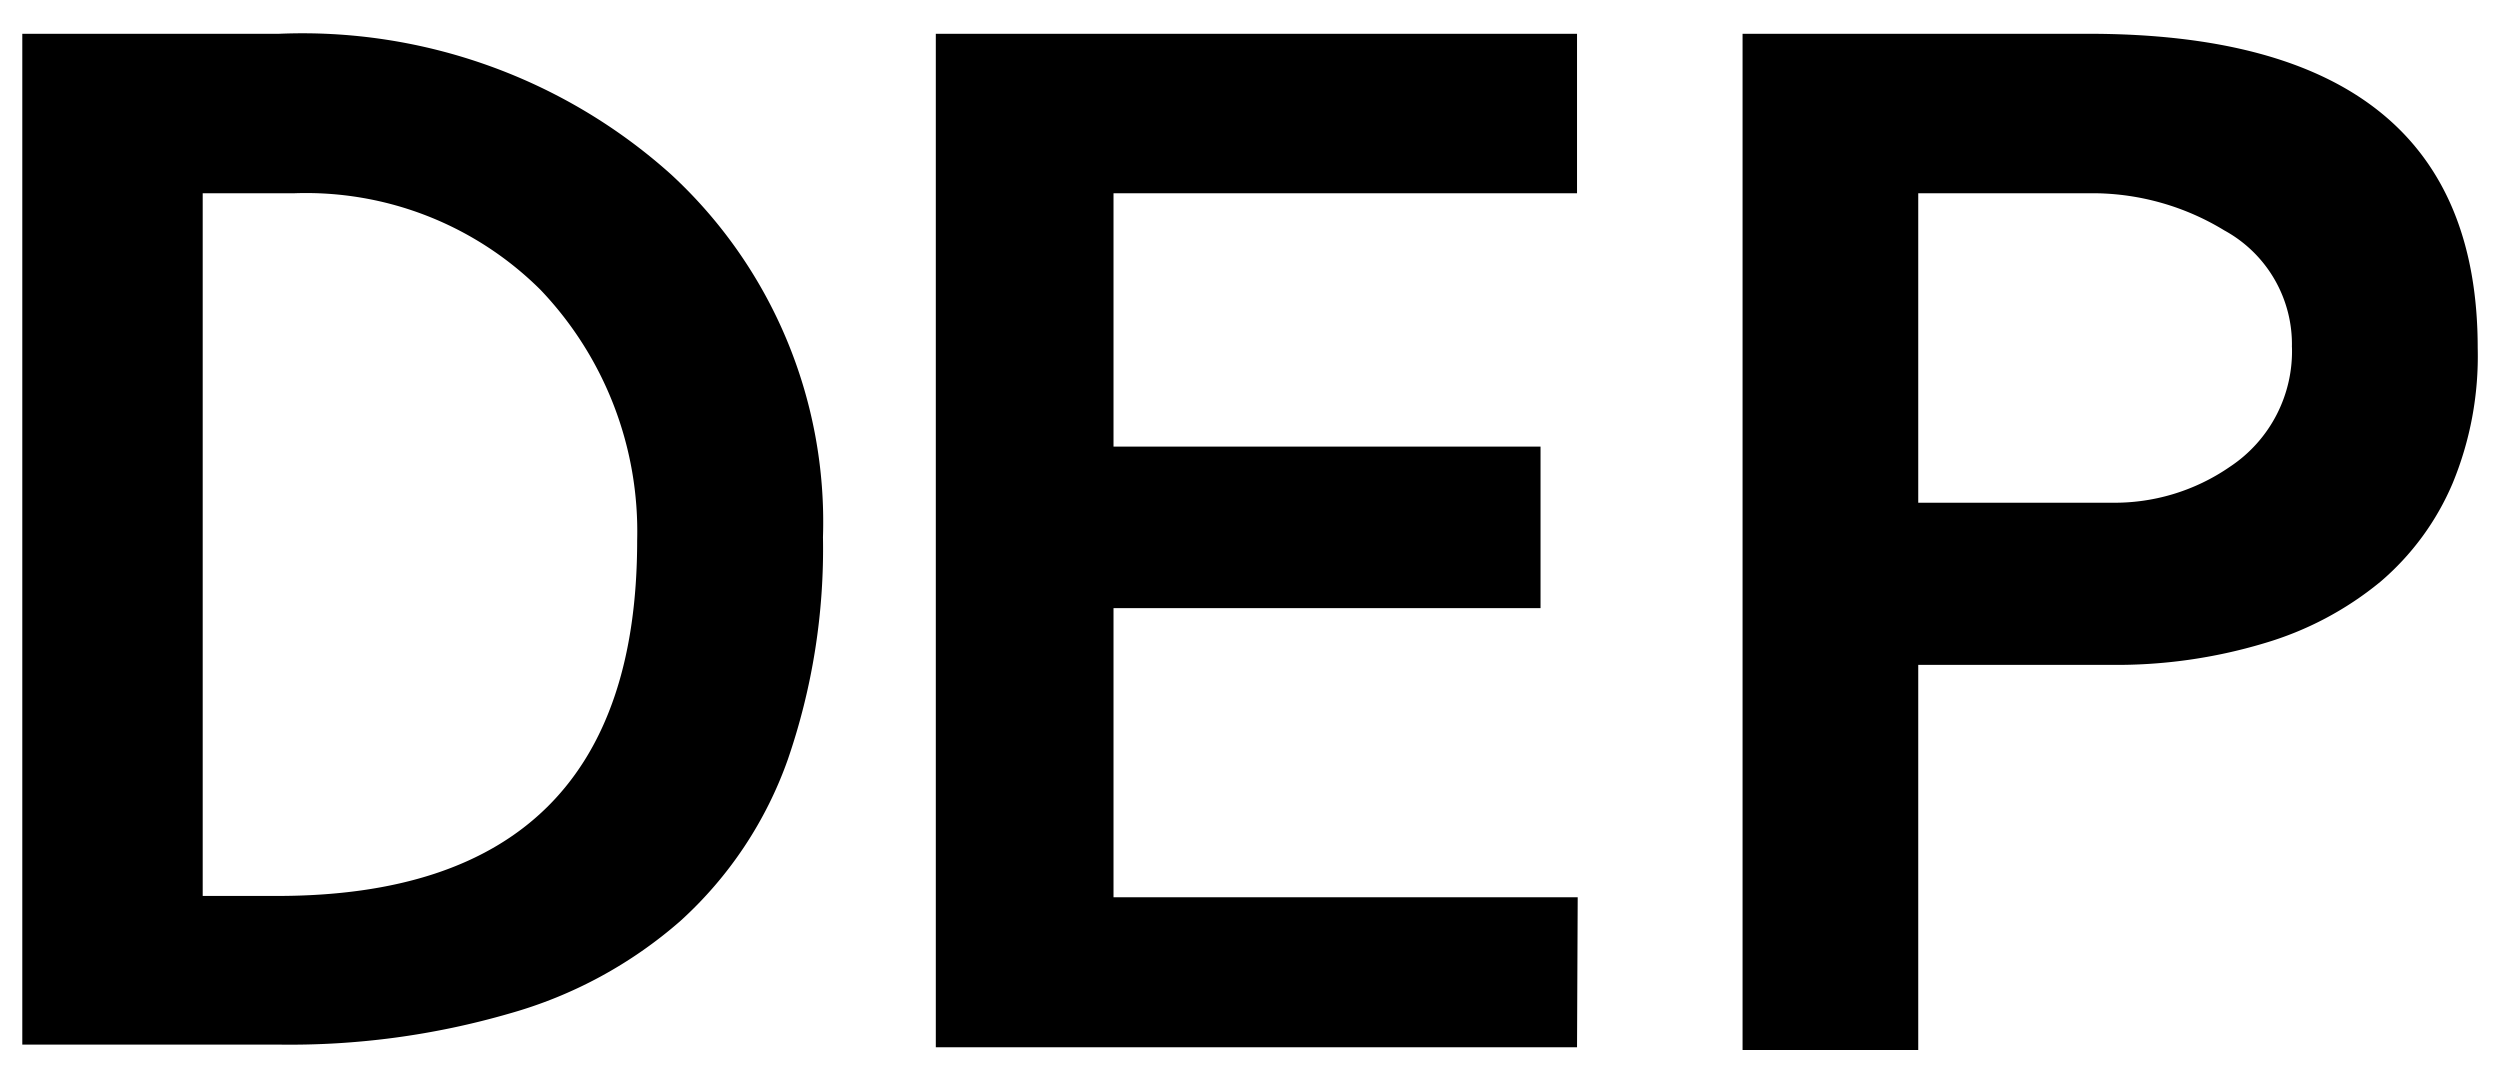 <svg xmlns="http://www.w3.org/2000/svg" width="37" height="16" viewBox="0 0 37 16">
  <defs>
    <style>
      .cls-1 {
        fill: none;
      }
    </style>
  </defs>
  <title>icon_dep</title>
  <g id="レイヤー_2" data-name="レイヤー 2">
    <g id="レイヤー_1-2" data-name="レイヤー 1">
      <g>
        <path d="M12.18,7.95a9.58,9.58,0,0,1-.52,3.29,5.86,5.86,0,0,1-1.59,2.39A6.51,6.51,0,0,1,7.54,15a11.66,11.66,0,0,1-3.42.46H.33V.5h3.8A8.17,8.17,0,0,1,9.93,2.58,7,7,0,0,1,12.18,7.95ZM9.43,8A5.18,5.18,0,0,0,8,4.29,4.92,4.92,0,0,0,4.36,2.86H3V13.26H4.1Q9.43,13.26,9.43,8ZM23.34,15.5l-9.49,0V.5h9.49V2.86H16.48V6.61H22.8V9H16.48v4.28h6.87ZM36.67,5.15a4.92,4.92,0,0,1-.37,2,3.93,3.93,0,0,1-1.07,1.46,4.86,4.86,0,0,1-1.72.91,7.59,7.59,0,0,1-2.28.32H28.39v5.7H25.79V.5h5.12Q36.67.5,36.67,5.15Zm-2.75,0a1.92,1.92,0,0,0-1-1.74A3.75,3.75,0,0,0,31,2.86H28.39V7.44h2.85A3,3,0,0,0,33,6.91,2.05,2.05,0,0,0,33.92,5.11Z"/>
        <rect class="cls-1" width="37" height="16"/>
      </g>
    </g>
  </g>
</svg>
